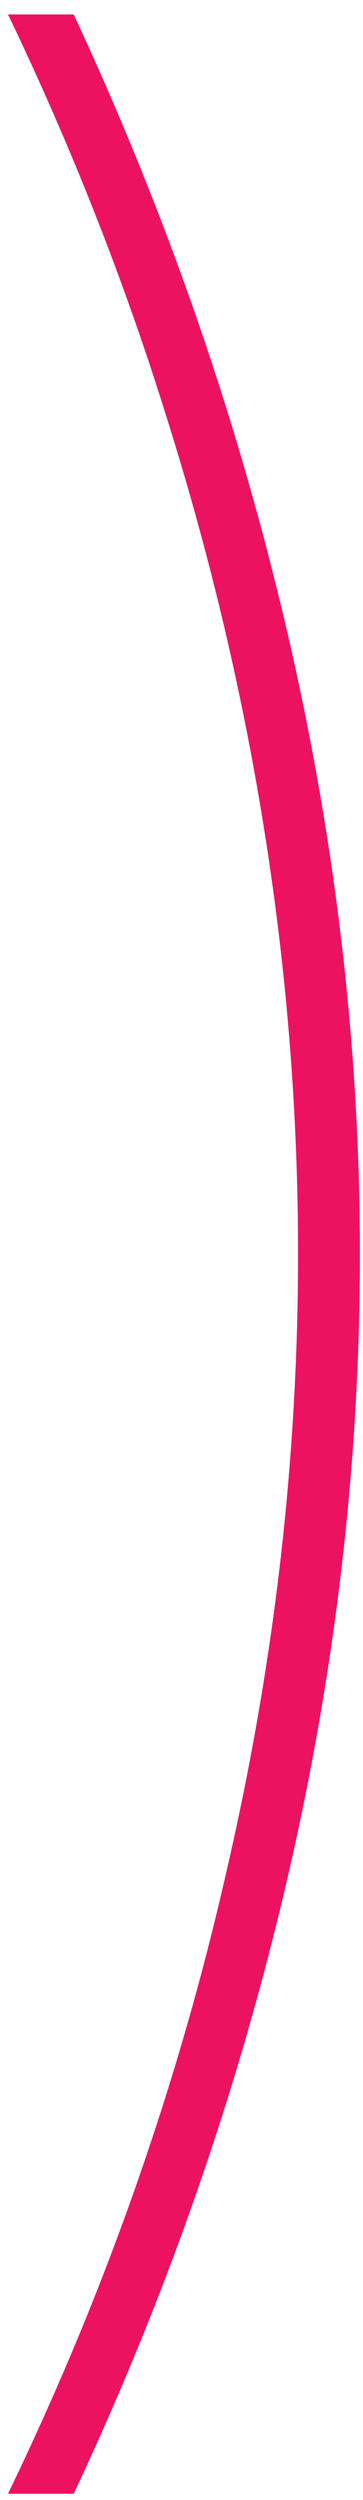 <?xml version="1.0" encoding="UTF-8"?> <svg xmlns="http://www.w3.org/2000/svg" width="16" height="110" viewBox="0 0 16 110" fill="none"> <path d="M15.864 55.182C15.864 64.386 14.784 73.605 12.625 82.838C10.466 92.071 7.341 101.034 3.25 109.727H0.353C2.483 105.324 4.344 100.864 5.935 96.347C7.526 91.829 8.847 87.284 9.898 82.71C10.977 78.108 11.787 73.52 12.327 68.946C12.867 64.344 13.137 59.756 13.137 55.182C13.137 49.045 12.654 42.909 11.688 36.773C10.722 30.636 9.287 24.543 7.384 18.491C5.509 12.44 3.165 6.489 0.353 0.636H3.25C7.341 9.415 10.466 18.42 12.625 27.653C14.784 36.886 15.864 46.062 15.864 55.182Z" fill="#ED125F"></path> </svg> 
